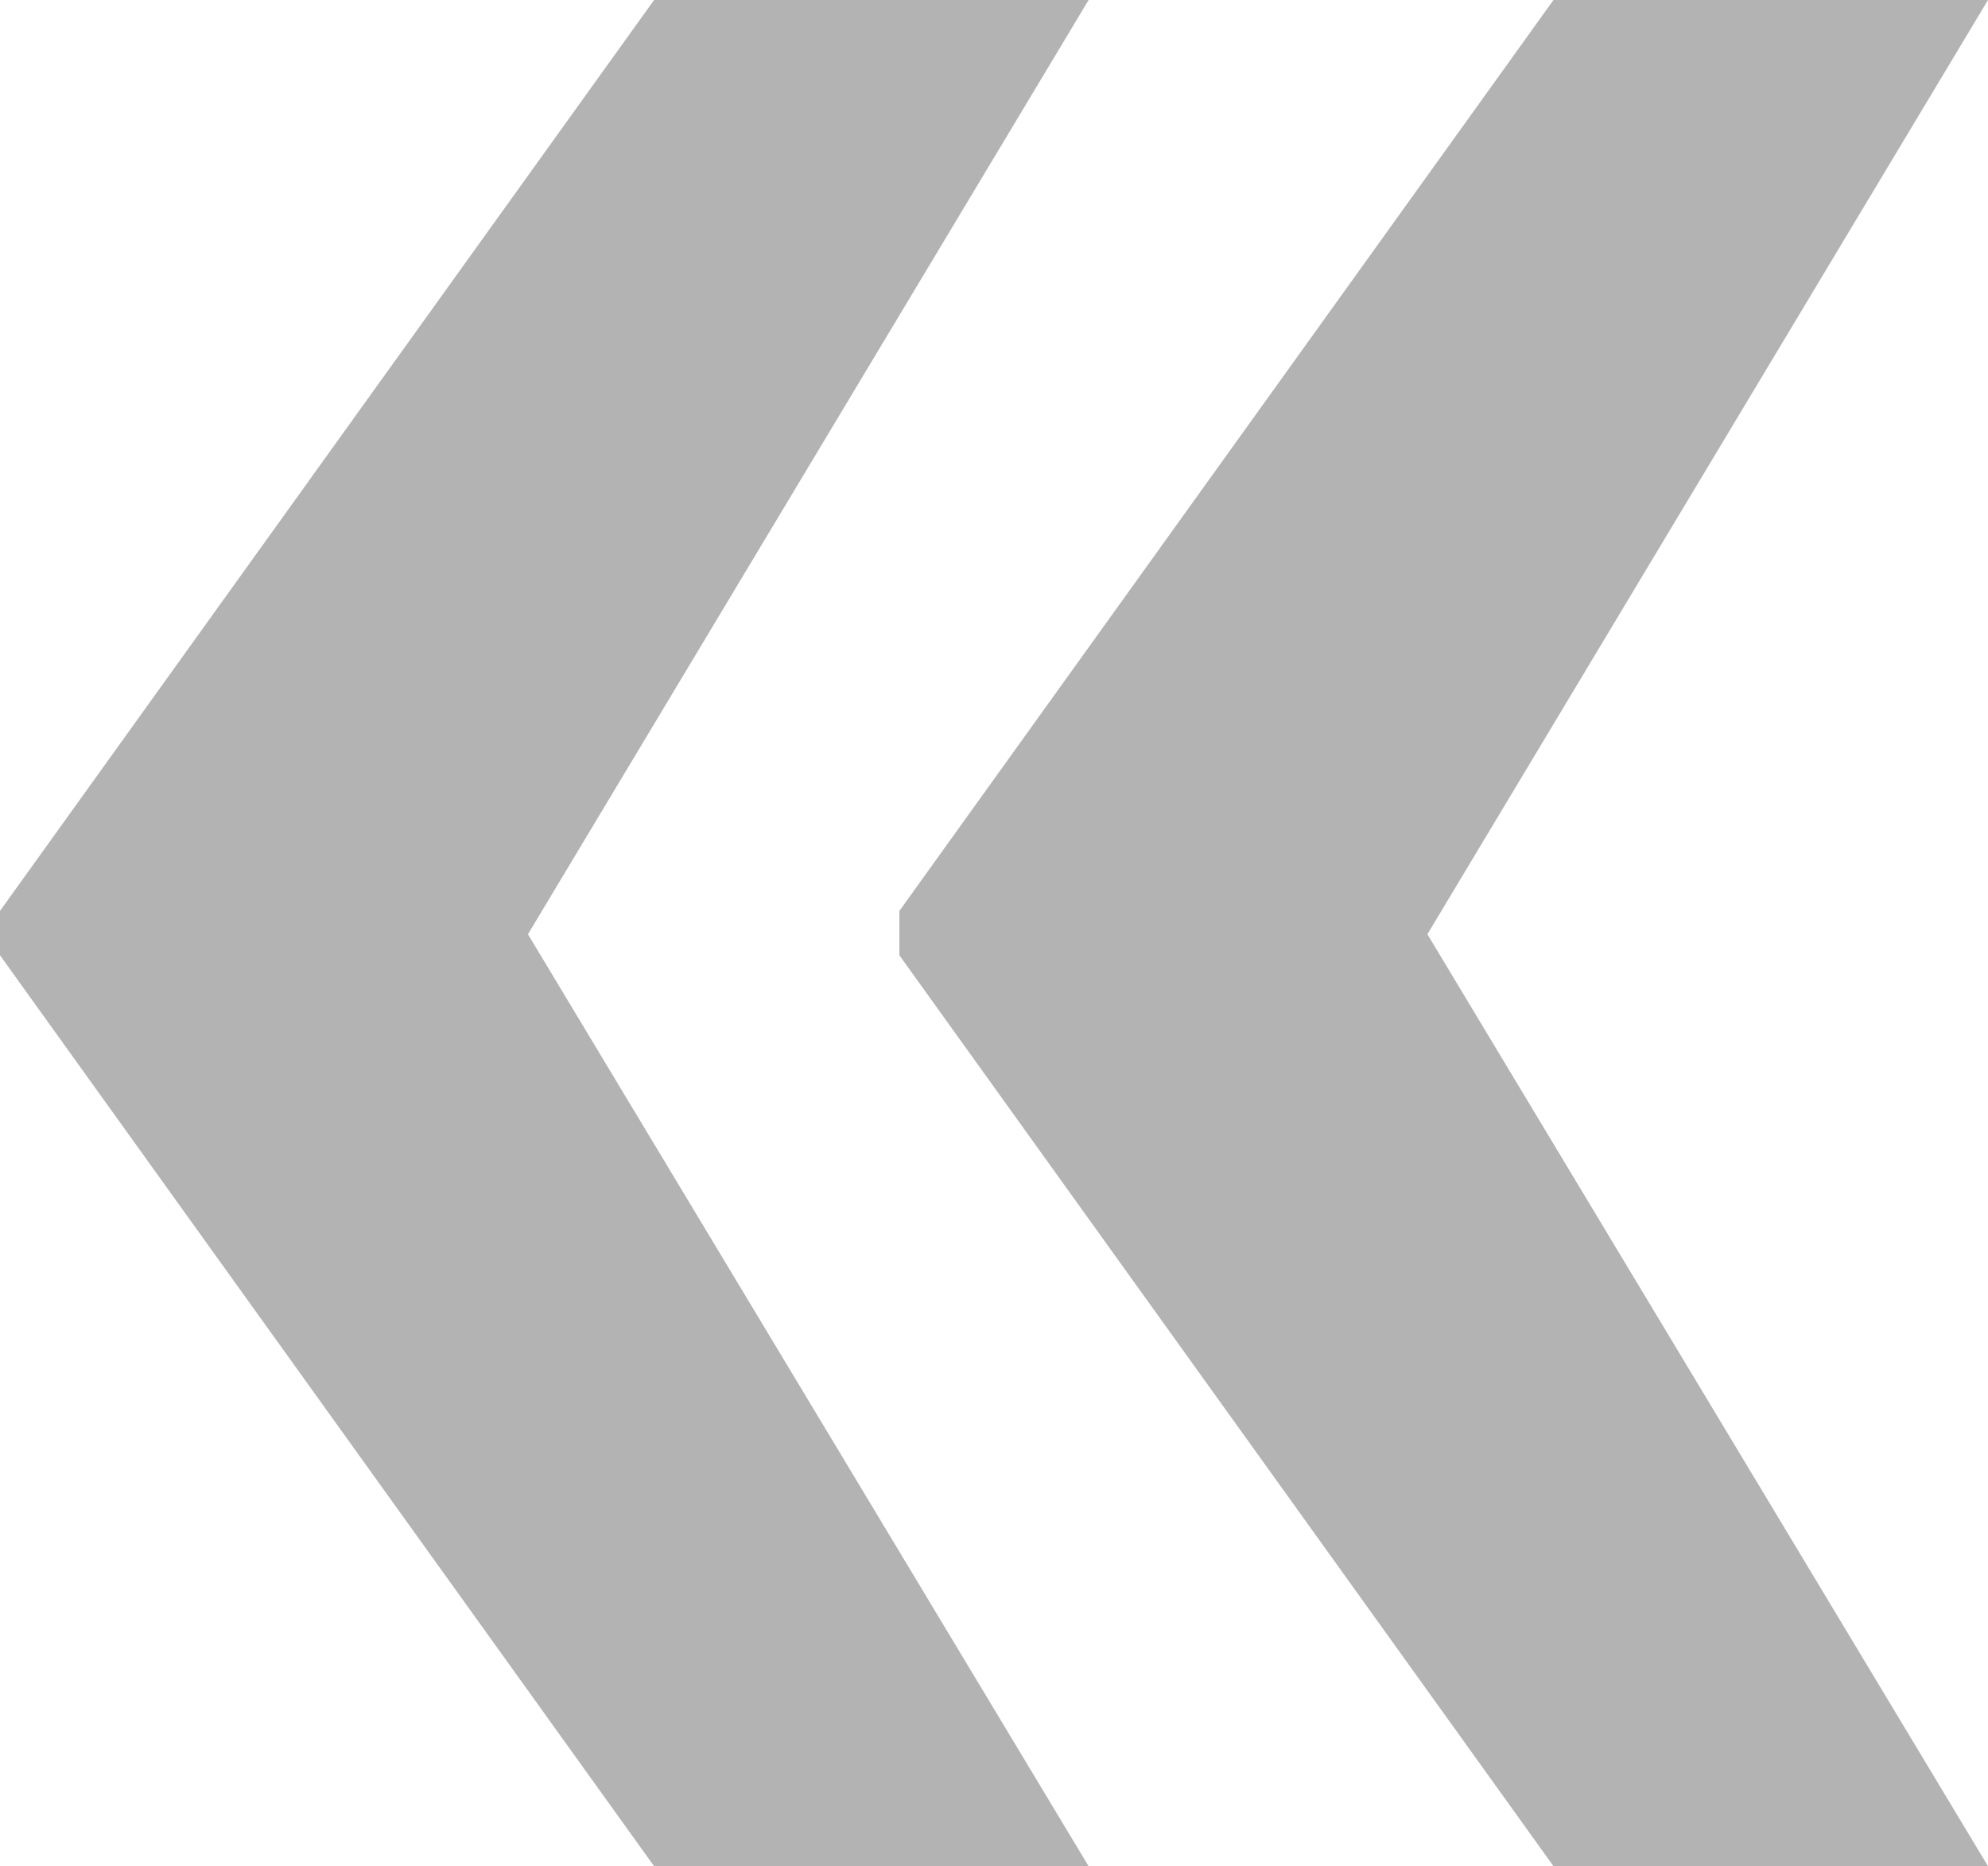 <?xml version="1.0" encoding="UTF-8"?>
<svg xmlns="http://www.w3.org/2000/svg" width="83.105" height="78.027" viewBox="0 0 83.105 78.027">
  <path id="Pfad_171" data-name="Pfad 171" d="M29.59-51.172,53.027-12.207H34.863L7.52-50.293v-1.855L34.863-90.234H53.027Zm37.6,0L90.625-12.207H72.461L45.117-50.293v-1.855L72.461-90.234H90.625Z" transform="translate(-7.52 90.234)" opacity="0.3"></path>
</svg>
